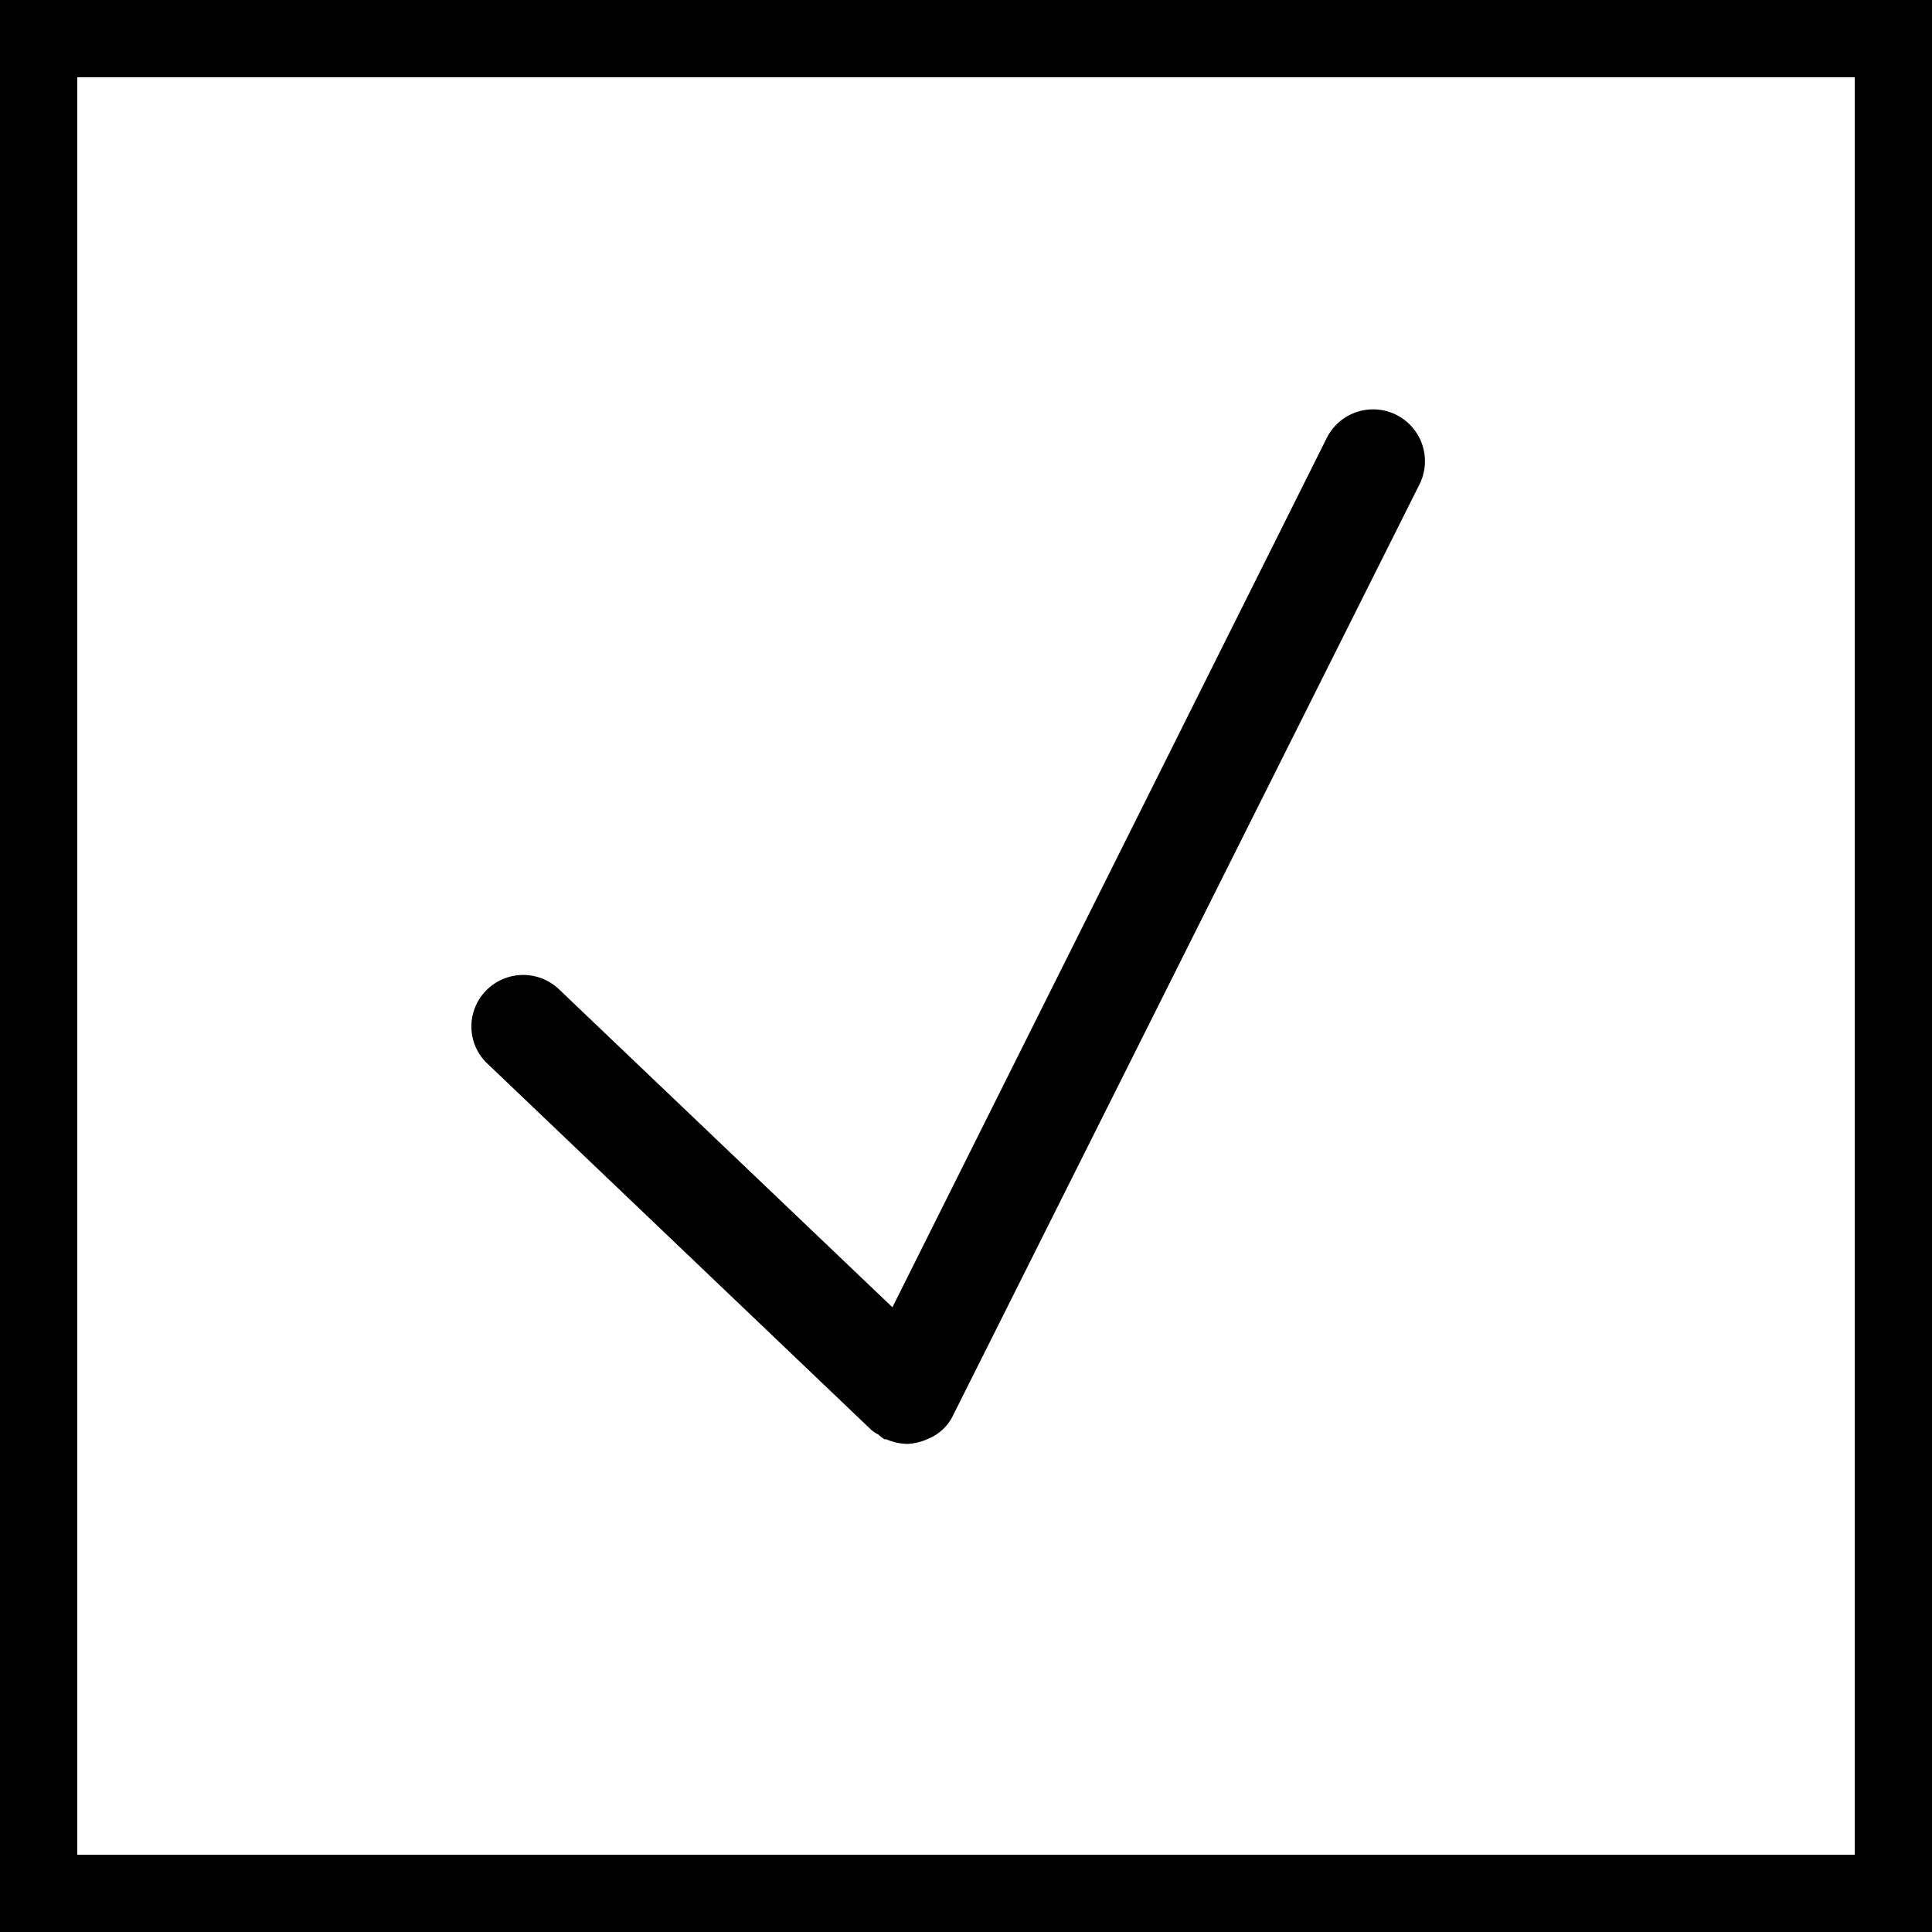 <svg xmlns="http://www.w3.org/2000/svg" viewBox="0 0 62.5 62.5"><path d="M2.5 60H60V2.5H2.5z" fill="none"/><path d="M0 0v62.5h62.5V0zm60 60H2.5V2.5H60z"/><path d="M15.25 33.3z" fill="none"/><path d="M28.2 46.27a1.35 1.35 0 00.22.14 1.39 1.39 0 00.19.15h.06a1.81 1.81 0 00.68.15 1.81 1.81 0 00.57-.12l.14-.06a1.49 1.49 0 00.49-.34 1.44 1.44 0 00.28-.4l15.09-30.12a1.67 1.67 0 10-3-1.5L28.87 42.29 18.08 32a1.68 1.68 0 00-2.37.06 1.66 1.66 0 00-.46 1.19 1.64 1.64 0 00.52 1.16z"/></svg>